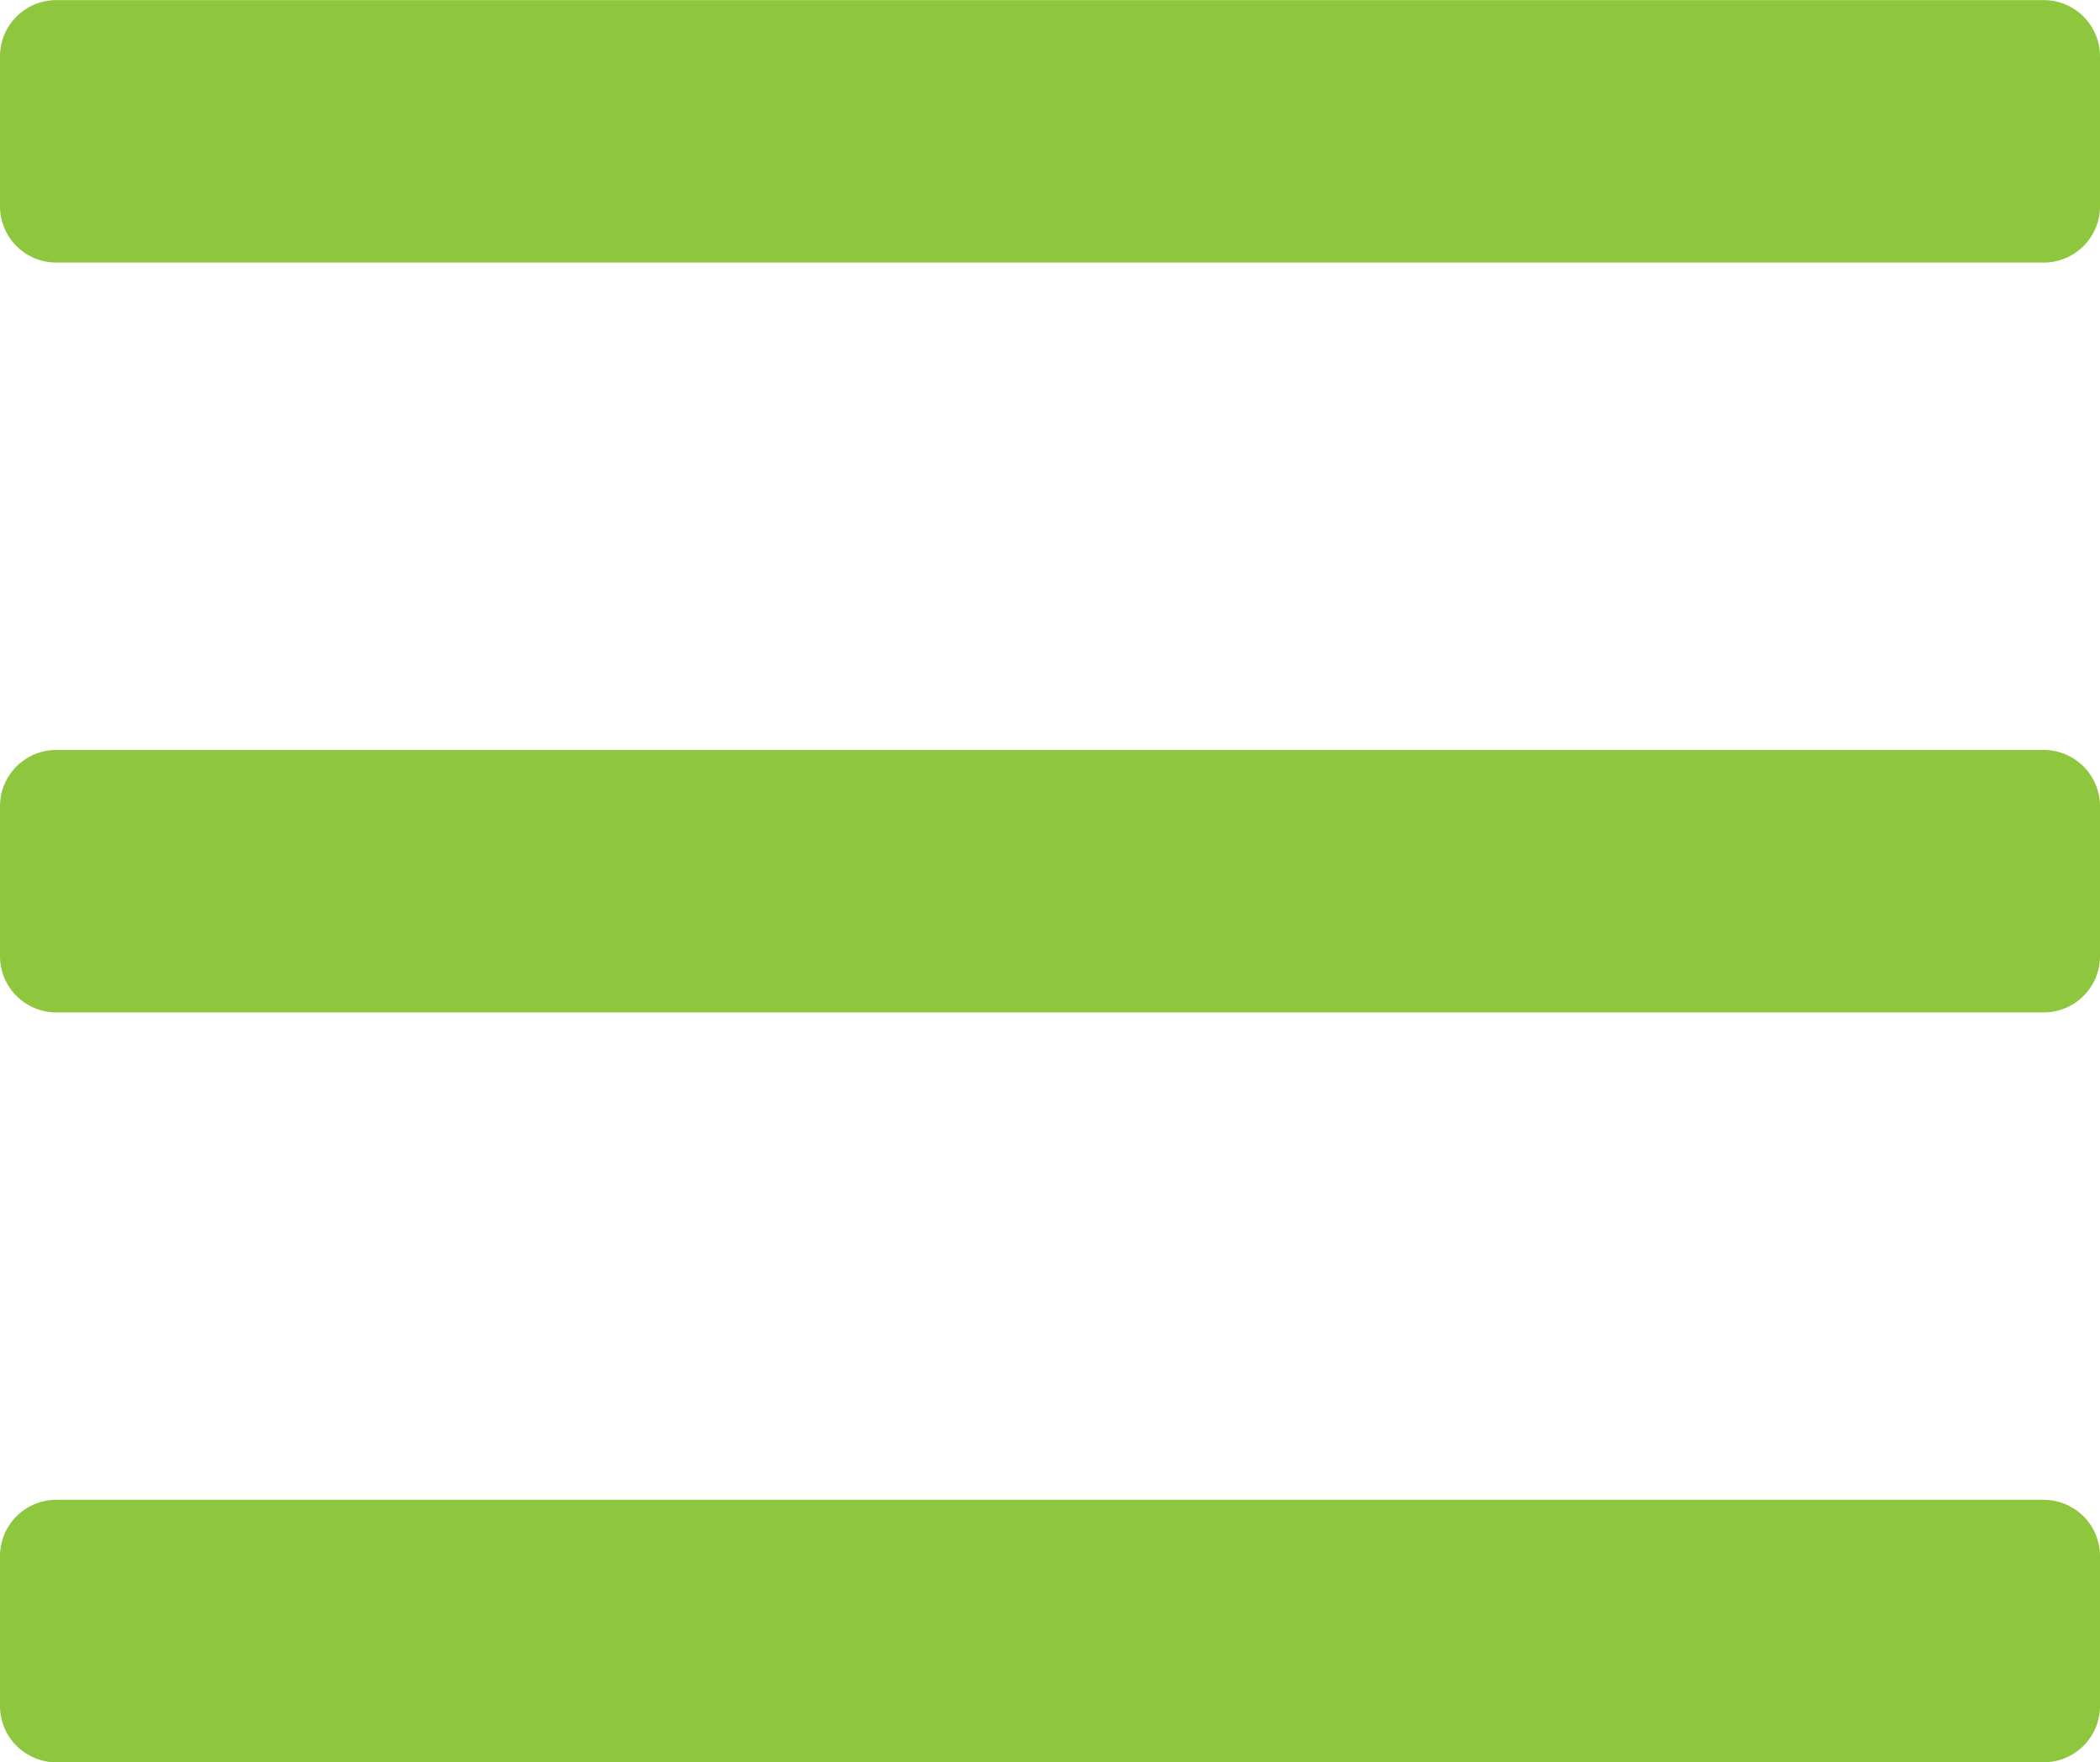 <svg xmlns="http://www.w3.org/2000/svg" width="21" height="17.625" viewBox="0 0 21 17.625">
  <path id="icon-list" d="M20.438-15.187A.563.563,0,0,0,21-15.75v-1.5a.563.563,0,0,0-.562-.562H.563A.563.563,0,0,0,0-17.25v1.5a.563.563,0,0,0,.563.563Zm0,7.5A.563.563,0,0,0,21-8.25v-1.5a.563.563,0,0,0-.562-.562H.563A.563.563,0,0,0,0-9.75v1.5a.563.563,0,0,0,.563.563Zm0,7.5A.563.563,0,0,0,21-.75v-1.5a.563.563,0,0,0-.562-.562H.563A.563.563,0,0,0,0-2.25v1.5a.563.563,0,0,0,.563.563Z" transform="translate(0 17.813)" fill="#8ec63e"/>
</svg>
